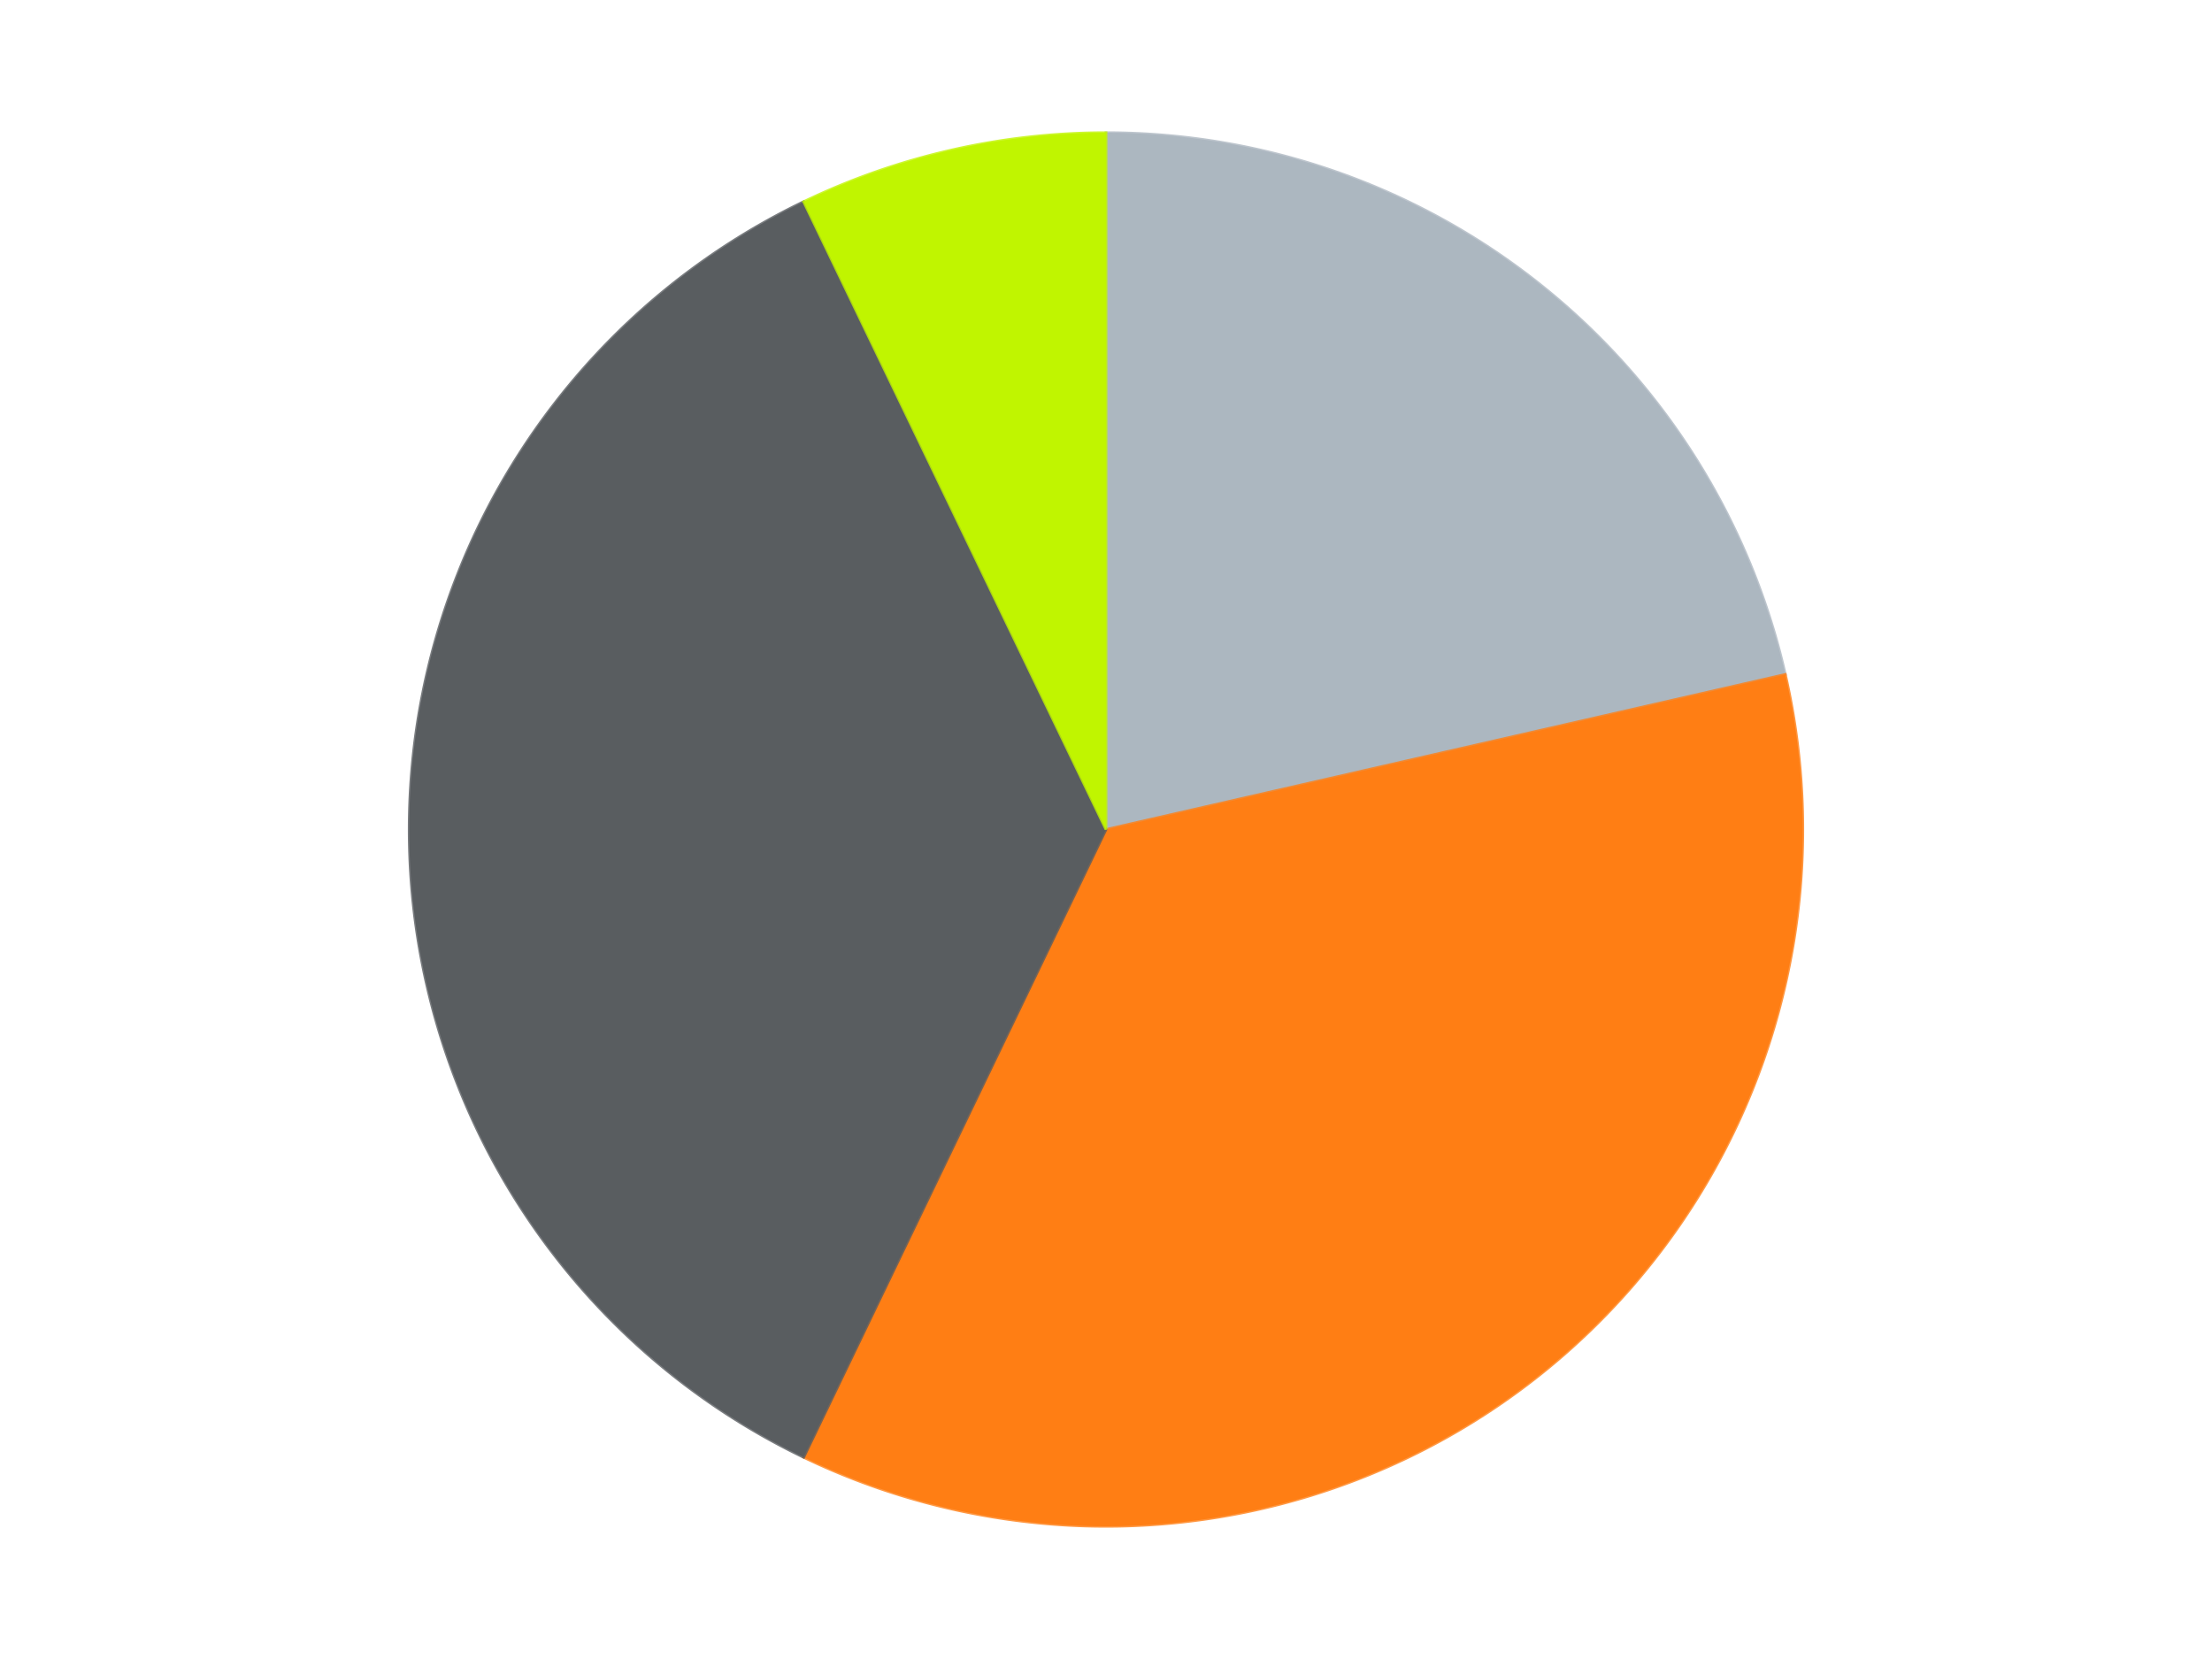 <?xml version='1.0' encoding='utf-8'?>
<svg xmlns="http://www.w3.org/2000/svg" xmlns:xlink="http://www.w3.org/1999/xlink" id="chart-5a232cc2-92b4-408c-8aac-6f3b5f32dcb2" class="pygal-chart" viewBox="0 0 800 600"><!--Generated with pygal 3.0.4 (lxml) ©Kozea 2012-2016 on 2024-07-03--><!--http://pygal.org--><!--http://github.com/Kozea/pygal--><defs><style type="text/css">#chart-5a232cc2-92b4-408c-8aac-6f3b5f32dcb2{-webkit-user-select:none;-webkit-font-smoothing:antialiased;font-family:Consolas,"Liberation Mono",Menlo,Courier,monospace}#chart-5a232cc2-92b4-408c-8aac-6f3b5f32dcb2 .title{font-family:Consolas,"Liberation Mono",Menlo,Courier,monospace;font-size:16px}#chart-5a232cc2-92b4-408c-8aac-6f3b5f32dcb2 .legends .legend text{font-family:Consolas,"Liberation Mono",Menlo,Courier,monospace;font-size:14px}#chart-5a232cc2-92b4-408c-8aac-6f3b5f32dcb2 .axis text{font-family:Consolas,"Liberation Mono",Menlo,Courier,monospace;font-size:10px}#chart-5a232cc2-92b4-408c-8aac-6f3b5f32dcb2 .axis text.major{font-family:Consolas,"Liberation Mono",Menlo,Courier,monospace;font-size:10px}#chart-5a232cc2-92b4-408c-8aac-6f3b5f32dcb2 .text-overlay text.value{font-family:Consolas,"Liberation Mono",Menlo,Courier,monospace;font-size:16px}#chart-5a232cc2-92b4-408c-8aac-6f3b5f32dcb2 .text-overlay text.label{font-family:Consolas,"Liberation Mono",Menlo,Courier,monospace;font-size:10px}#chart-5a232cc2-92b4-408c-8aac-6f3b5f32dcb2 .tooltip{font-family:Consolas,"Liberation Mono",Menlo,Courier,monospace;font-size:14px}#chart-5a232cc2-92b4-408c-8aac-6f3b5f32dcb2 text.no_data{font-family:Consolas,"Liberation Mono",Menlo,Courier,monospace;font-size:64px}
#chart-5a232cc2-92b4-408c-8aac-6f3b5f32dcb2{background-color:transparent}#chart-5a232cc2-92b4-408c-8aac-6f3b5f32dcb2 path,#chart-5a232cc2-92b4-408c-8aac-6f3b5f32dcb2 line,#chart-5a232cc2-92b4-408c-8aac-6f3b5f32dcb2 rect,#chart-5a232cc2-92b4-408c-8aac-6f3b5f32dcb2 circle{-webkit-transition:150ms;-moz-transition:150ms;transition:150ms}#chart-5a232cc2-92b4-408c-8aac-6f3b5f32dcb2 .graph &gt; .background{fill:transparent}#chart-5a232cc2-92b4-408c-8aac-6f3b5f32dcb2 .plot &gt; .background{fill:transparent}#chart-5a232cc2-92b4-408c-8aac-6f3b5f32dcb2 .graph{fill:rgba(0,0,0,.87)}#chart-5a232cc2-92b4-408c-8aac-6f3b5f32dcb2 text.no_data{fill:rgba(0,0,0,1)}#chart-5a232cc2-92b4-408c-8aac-6f3b5f32dcb2 .title{fill:rgba(0,0,0,1)}#chart-5a232cc2-92b4-408c-8aac-6f3b5f32dcb2 .legends .legend text{fill:rgba(0,0,0,.87)}#chart-5a232cc2-92b4-408c-8aac-6f3b5f32dcb2 .legends .legend:hover text{fill:rgba(0,0,0,1)}#chart-5a232cc2-92b4-408c-8aac-6f3b5f32dcb2 .axis .line{stroke:rgba(0,0,0,1)}#chart-5a232cc2-92b4-408c-8aac-6f3b5f32dcb2 .axis .guide.line{stroke:rgba(0,0,0,.54)}#chart-5a232cc2-92b4-408c-8aac-6f3b5f32dcb2 .axis .major.line{stroke:rgba(0,0,0,.87)}#chart-5a232cc2-92b4-408c-8aac-6f3b5f32dcb2 .axis text.major{fill:rgba(0,0,0,1)}#chart-5a232cc2-92b4-408c-8aac-6f3b5f32dcb2 .axis.y .guides:hover .guide.line,#chart-5a232cc2-92b4-408c-8aac-6f3b5f32dcb2 .line-graph .axis.x .guides:hover .guide.line,#chart-5a232cc2-92b4-408c-8aac-6f3b5f32dcb2 .stackedline-graph .axis.x .guides:hover .guide.line,#chart-5a232cc2-92b4-408c-8aac-6f3b5f32dcb2 .xy-graph .axis.x .guides:hover .guide.line{stroke:rgba(0,0,0,1)}#chart-5a232cc2-92b4-408c-8aac-6f3b5f32dcb2 .axis .guides:hover text{fill:rgba(0,0,0,1)}#chart-5a232cc2-92b4-408c-8aac-6f3b5f32dcb2 .reactive{fill-opacity:1.0;stroke-opacity:.8;stroke-width:1}#chart-5a232cc2-92b4-408c-8aac-6f3b5f32dcb2 .ci{stroke:rgba(0,0,0,.87)}#chart-5a232cc2-92b4-408c-8aac-6f3b5f32dcb2 .reactive.active,#chart-5a232cc2-92b4-408c-8aac-6f3b5f32dcb2 .active .reactive{fill-opacity:0.6;stroke-opacity:.9;stroke-width:4}#chart-5a232cc2-92b4-408c-8aac-6f3b5f32dcb2 .ci .reactive.active{stroke-width:1.5}#chart-5a232cc2-92b4-408c-8aac-6f3b5f32dcb2 .series text{fill:rgba(0,0,0,1)}#chart-5a232cc2-92b4-408c-8aac-6f3b5f32dcb2 .tooltip rect{fill:transparent;stroke:rgba(0,0,0,1);-webkit-transition:opacity 150ms;-moz-transition:opacity 150ms;transition:opacity 150ms}#chart-5a232cc2-92b4-408c-8aac-6f3b5f32dcb2 .tooltip .label{fill:rgba(0,0,0,.87)}#chart-5a232cc2-92b4-408c-8aac-6f3b5f32dcb2 .tooltip .label{fill:rgba(0,0,0,.87)}#chart-5a232cc2-92b4-408c-8aac-6f3b5f32dcb2 .tooltip .legend{font-size:.8em;fill:rgba(0,0,0,.54)}#chart-5a232cc2-92b4-408c-8aac-6f3b5f32dcb2 .tooltip .x_label{font-size:.6em;fill:rgba(0,0,0,1)}#chart-5a232cc2-92b4-408c-8aac-6f3b5f32dcb2 .tooltip .xlink{font-size:.5em;text-decoration:underline}#chart-5a232cc2-92b4-408c-8aac-6f3b5f32dcb2 .tooltip .value{font-size:1.5em}#chart-5a232cc2-92b4-408c-8aac-6f3b5f32dcb2 .bound{font-size:.5em}#chart-5a232cc2-92b4-408c-8aac-6f3b5f32dcb2 .max-value{font-size:.75em;fill:rgba(0,0,0,.54)}#chart-5a232cc2-92b4-408c-8aac-6f3b5f32dcb2 .map-element{fill:transparent;stroke:rgba(0,0,0,.54) !important}#chart-5a232cc2-92b4-408c-8aac-6f3b5f32dcb2 .map-element .reactive{fill-opacity:inherit;stroke-opacity:inherit}#chart-5a232cc2-92b4-408c-8aac-6f3b5f32dcb2 .color-0,#chart-5a232cc2-92b4-408c-8aac-6f3b5f32dcb2 .color-0 a:visited{stroke:#F44336;fill:#F44336}#chart-5a232cc2-92b4-408c-8aac-6f3b5f32dcb2 .color-1,#chart-5a232cc2-92b4-408c-8aac-6f3b5f32dcb2 .color-1 a:visited{stroke:#3F51B5;fill:#3F51B5}#chart-5a232cc2-92b4-408c-8aac-6f3b5f32dcb2 .color-2,#chart-5a232cc2-92b4-408c-8aac-6f3b5f32dcb2 .color-2 a:visited{stroke:#009688;fill:#009688}#chart-5a232cc2-92b4-408c-8aac-6f3b5f32dcb2 .color-3,#chart-5a232cc2-92b4-408c-8aac-6f3b5f32dcb2 .color-3 a:visited{stroke:#FFC107;fill:#FFC107}#chart-5a232cc2-92b4-408c-8aac-6f3b5f32dcb2 .text-overlay .color-0 text{fill:black}#chart-5a232cc2-92b4-408c-8aac-6f3b5f32dcb2 .text-overlay .color-1 text{fill:black}#chart-5a232cc2-92b4-408c-8aac-6f3b5f32dcb2 .text-overlay .color-2 text{fill:black}#chart-5a232cc2-92b4-408c-8aac-6f3b5f32dcb2 .text-overlay .color-3 text{fill:black}
#chart-5a232cc2-92b4-408c-8aac-6f3b5f32dcb2 text.no_data{text-anchor:middle}#chart-5a232cc2-92b4-408c-8aac-6f3b5f32dcb2 .guide.line{fill:none}#chart-5a232cc2-92b4-408c-8aac-6f3b5f32dcb2 .centered{text-anchor:middle}#chart-5a232cc2-92b4-408c-8aac-6f3b5f32dcb2 .title{text-anchor:middle}#chart-5a232cc2-92b4-408c-8aac-6f3b5f32dcb2 .legends .legend text{fill-opacity:1}#chart-5a232cc2-92b4-408c-8aac-6f3b5f32dcb2 .axis.x text{text-anchor:middle}#chart-5a232cc2-92b4-408c-8aac-6f3b5f32dcb2 .axis.x:not(.web) text[transform]{text-anchor:start}#chart-5a232cc2-92b4-408c-8aac-6f3b5f32dcb2 .axis.x:not(.web) text[transform].backwards{text-anchor:end}#chart-5a232cc2-92b4-408c-8aac-6f3b5f32dcb2 .axis.y text{text-anchor:end}#chart-5a232cc2-92b4-408c-8aac-6f3b5f32dcb2 .axis.y text[transform].backwards{text-anchor:start}#chart-5a232cc2-92b4-408c-8aac-6f3b5f32dcb2 .axis.y2 text{text-anchor:start}#chart-5a232cc2-92b4-408c-8aac-6f3b5f32dcb2 .axis.y2 text[transform].backwards{text-anchor:end}#chart-5a232cc2-92b4-408c-8aac-6f3b5f32dcb2 .axis .guide.line{stroke-dasharray:4,4;stroke:black}#chart-5a232cc2-92b4-408c-8aac-6f3b5f32dcb2 .axis .major.guide.line{stroke-dasharray:6,6;stroke:black}#chart-5a232cc2-92b4-408c-8aac-6f3b5f32dcb2 .horizontal .axis.y .guide.line,#chart-5a232cc2-92b4-408c-8aac-6f3b5f32dcb2 .horizontal .axis.y2 .guide.line,#chart-5a232cc2-92b4-408c-8aac-6f3b5f32dcb2 .vertical .axis.x .guide.line{opacity:0}#chart-5a232cc2-92b4-408c-8aac-6f3b5f32dcb2 .horizontal .axis.always_show .guide.line,#chart-5a232cc2-92b4-408c-8aac-6f3b5f32dcb2 .vertical .axis.always_show .guide.line{opacity:1 !important}#chart-5a232cc2-92b4-408c-8aac-6f3b5f32dcb2 .axis.y .guides:hover .guide.line,#chart-5a232cc2-92b4-408c-8aac-6f3b5f32dcb2 .axis.y2 .guides:hover .guide.line,#chart-5a232cc2-92b4-408c-8aac-6f3b5f32dcb2 .axis.x .guides:hover .guide.line{opacity:1}#chart-5a232cc2-92b4-408c-8aac-6f3b5f32dcb2 .axis .guides:hover text{opacity:1}#chart-5a232cc2-92b4-408c-8aac-6f3b5f32dcb2 .nofill{fill:none}#chart-5a232cc2-92b4-408c-8aac-6f3b5f32dcb2 .subtle-fill{fill-opacity:.2}#chart-5a232cc2-92b4-408c-8aac-6f3b5f32dcb2 .dot{stroke-width:1px;fill-opacity:1;stroke-opacity:1}#chart-5a232cc2-92b4-408c-8aac-6f3b5f32dcb2 .dot.active{stroke-width:5px}#chart-5a232cc2-92b4-408c-8aac-6f3b5f32dcb2 .dot.negative{fill:transparent}#chart-5a232cc2-92b4-408c-8aac-6f3b5f32dcb2 text,#chart-5a232cc2-92b4-408c-8aac-6f3b5f32dcb2 tspan{stroke:none !important}#chart-5a232cc2-92b4-408c-8aac-6f3b5f32dcb2 .series text.active{opacity:1}#chart-5a232cc2-92b4-408c-8aac-6f3b5f32dcb2 .tooltip rect{fill-opacity:.95;stroke-width:.5}#chart-5a232cc2-92b4-408c-8aac-6f3b5f32dcb2 .tooltip text{fill-opacity:1}#chart-5a232cc2-92b4-408c-8aac-6f3b5f32dcb2 .showable{visibility:hidden}#chart-5a232cc2-92b4-408c-8aac-6f3b5f32dcb2 .showable.shown{visibility:visible}#chart-5a232cc2-92b4-408c-8aac-6f3b5f32dcb2 .gauge-background{fill:rgba(229,229,229,1);stroke:none}#chart-5a232cc2-92b4-408c-8aac-6f3b5f32dcb2 .bg-lines{stroke:transparent;stroke-width:2px}</style><script type="text/javascript">window.pygal = window.pygal || {};window.pygal.config = window.pygal.config || {};window.pygal.config['5a232cc2-92b4-408c-8aac-6f3b5f32dcb2'] = {"allow_interruptions": false, "box_mode": "extremes", "classes": ["pygal-chart"], "css": ["file://style.css", "file://graph.css"], "defs": [], "disable_xml_declaration": false, "dots_size": 2.5, "dynamic_print_values": false, "explicit_size": false, "fill": false, "force_uri_protocol": "https", "formatter": null, "half_pie": false, "height": 600, "include_x_axis": false, "inner_radius": 0, "interpolate": null, "interpolation_parameters": {}, "interpolation_precision": 250, "inverse_y_axis": false, "js": ["//kozea.github.io/pygal.js/2.0.x/pygal-tooltips.min.js"], "legend_at_bottom": false, "legend_at_bottom_columns": null, "legend_box_size": 12, "logarithmic": false, "margin": 20, "margin_bottom": null, "margin_left": null, "margin_right": null, "margin_top": null, "max_scale": 16, "min_scale": 4, "missing_value_fill_truncation": "x", "no_data_text": "No data", "no_prefix": false, "order_min": null, "pretty_print": false, "print_labels": false, "print_values": false, "print_values_position": "center", "print_zeroes": true, "range": null, "rounded_bars": null, "secondary_range": null, "show_dots": true, "show_legend": false, "show_minor_x_labels": true, "show_minor_y_labels": true, "show_only_major_dots": false, "show_x_guides": false, "show_x_labels": true, "show_y_guides": true, "show_y_labels": true, "spacing": 10, "stack_from_top": false, "strict": false, "stroke": true, "stroke_style": null, "style": {"background": "transparent", "ci_colors": [], "colors": ["#F44336", "#3F51B5", "#009688", "#FFC107", "#FF5722", "#9C27B0", "#03A9F4", "#8BC34A", "#FF9800", "#E91E63", "#2196F3", "#4CAF50", "#FFEB3B", "#673AB7", "#00BCD4", "#CDDC39", "#9E9E9E", "#607D8B"], "dot_opacity": "1", "font_family": "Consolas, \"Liberation Mono\", Menlo, Courier, monospace", "foreground": "rgba(0, 0, 0, .87)", "foreground_strong": "rgba(0, 0, 0, 1)", "foreground_subtle": "rgba(0, 0, 0, .54)", "guide_stroke_color": "black", "guide_stroke_dasharray": "4,4", "label_font_family": "Consolas, \"Liberation Mono\", Menlo, Courier, monospace", "label_font_size": 10, "legend_font_family": "Consolas, \"Liberation Mono\", Menlo, Courier, monospace", "legend_font_size": 14, "major_guide_stroke_color": "black", "major_guide_stroke_dasharray": "6,6", "major_label_font_family": "Consolas, \"Liberation Mono\", Menlo, Courier, monospace", "major_label_font_size": 10, "no_data_font_family": "Consolas, \"Liberation Mono\", Menlo, Courier, monospace", "no_data_font_size": 64, "opacity": "1.0", "opacity_hover": "0.6", "plot_background": "transparent", "stroke_opacity": ".8", "stroke_opacity_hover": ".9", "stroke_width": "1", "stroke_width_hover": "4", "title_font_family": "Consolas, \"Liberation Mono\", Menlo, Courier, monospace", "title_font_size": 16, "tooltip_font_family": "Consolas, \"Liberation Mono\", Menlo, Courier, monospace", "tooltip_font_size": 14, "transition": "150ms", "value_background": "rgba(229, 229, 229, 1)", "value_colors": [], "value_font_family": "Consolas, \"Liberation Mono\", Menlo, Courier, monospace", "value_font_size": 16, "value_label_font_family": "Consolas, \"Liberation Mono\", Menlo, Courier, monospace", "value_label_font_size": 10}, "title": null, "tooltip_border_radius": 0, "tooltip_fancy_mode": true, "truncate_label": null, "truncate_legend": null, "width": 800, "x_label_rotation": 0, "x_labels": null, "x_labels_major": null, "x_labels_major_count": null, "x_labels_major_every": null, "x_title": null, "xrange": null, "y_label_rotation": 0, "y_labels": null, "y_labels_major": null, "y_labels_major_count": null, "y_labels_major_every": null, "y_title": null, "zero": 0, "legends": ["Pearl Light Gray", "Orange", "Dark Bluish Gray", "Trans-Neon Green"]}</script><script type="text/javascript" xlink:href="https://kozea.github.io/pygal.js/2.0.x/pygal-tooltips.min.js"/></defs><title>Pygal</title><g class="graph pie-graph vertical"><rect x="0" y="0" width="800" height="600" class="background"/><g transform="translate(20, 20)" class="plot"><rect x="0" y="0" width="760" height="560" class="background"/><g class="series serie-0 color-0"><g class="slices"><g class="slice" style="fill: #ACB7C0; stroke: #ACB7C0"><path d="M380 28 A252 252 0 0 1 625.682 223.925 L380 280 A0 0 0 0 0 380 280 z" class="slice reactive tooltip-trigger"/><desc class="value">3</desc><desc class="x centered">458.5597150342004</desc><desc class="y centered">181.48923320902824</desc></g></g></g><g class="series serie-1 color-1"><g class="slices"><g class="slice" style="fill: #FF7E14; stroke: #FF7E14"><path d="M625.682 223.925 A252 252 0 0 1 270.661 507.044 L380 280 A0 0 0 0 0 380 280 z" class="slice reactive tooltip-trigger"/><desc class="value">5</desc><desc class="x centered">458.55971503420045</desc><desc class="y centered">378.51076679097173</desc></g></g></g><g class="series serie-2 color-2"><g class="slices"><g class="slice" style="fill: #595D60; stroke: #595D60"><path d="M270.661 507.044 A252 252 0 0 1 270.661 52.956 L380 280 A0 0 0 0 0 380 280 z" class="slice reactive tooltip-trigger"/><desc class="value">5</desc><desc class="x centered">254.0</desc><desc class="y centered">280.0</desc></g></g></g><g class="series serie-3 color-3"><g class="slices"><g class="slice" style="fill: #C0F500; stroke: #C0F500"><path d="M270.661 52.956 A252 252 0 0 1 380 28 L380 280 A0 0 0 0 0 380 280 z" class="slice reactive tooltip-trigger"/><desc class="value">1</desc><desc class="x centered">351.9623623215044</desc><desc class="y centered">157.15908306509024</desc></g></g></g></g><g class="titles"/><g transform="translate(20, 20)" class="plot overlay"><g class="series serie-0 color-0"/><g class="series serie-1 color-1"/><g class="series serie-2 color-2"/><g class="series serie-3 color-3"/></g><g transform="translate(20, 20)" class="plot text-overlay"><g class="series serie-0 color-0"/><g class="series serie-1 color-1"/><g class="series serie-2 color-2"/><g class="series serie-3 color-3"/></g><g transform="translate(20, 20)" class="plot tooltip-overlay"><g transform="translate(0 0)" style="opacity: 0" class="tooltip"><rect rx="0" ry="0" width="0" height="0" class="tooltip-box"/><g class="text"/></g></g></g></svg>